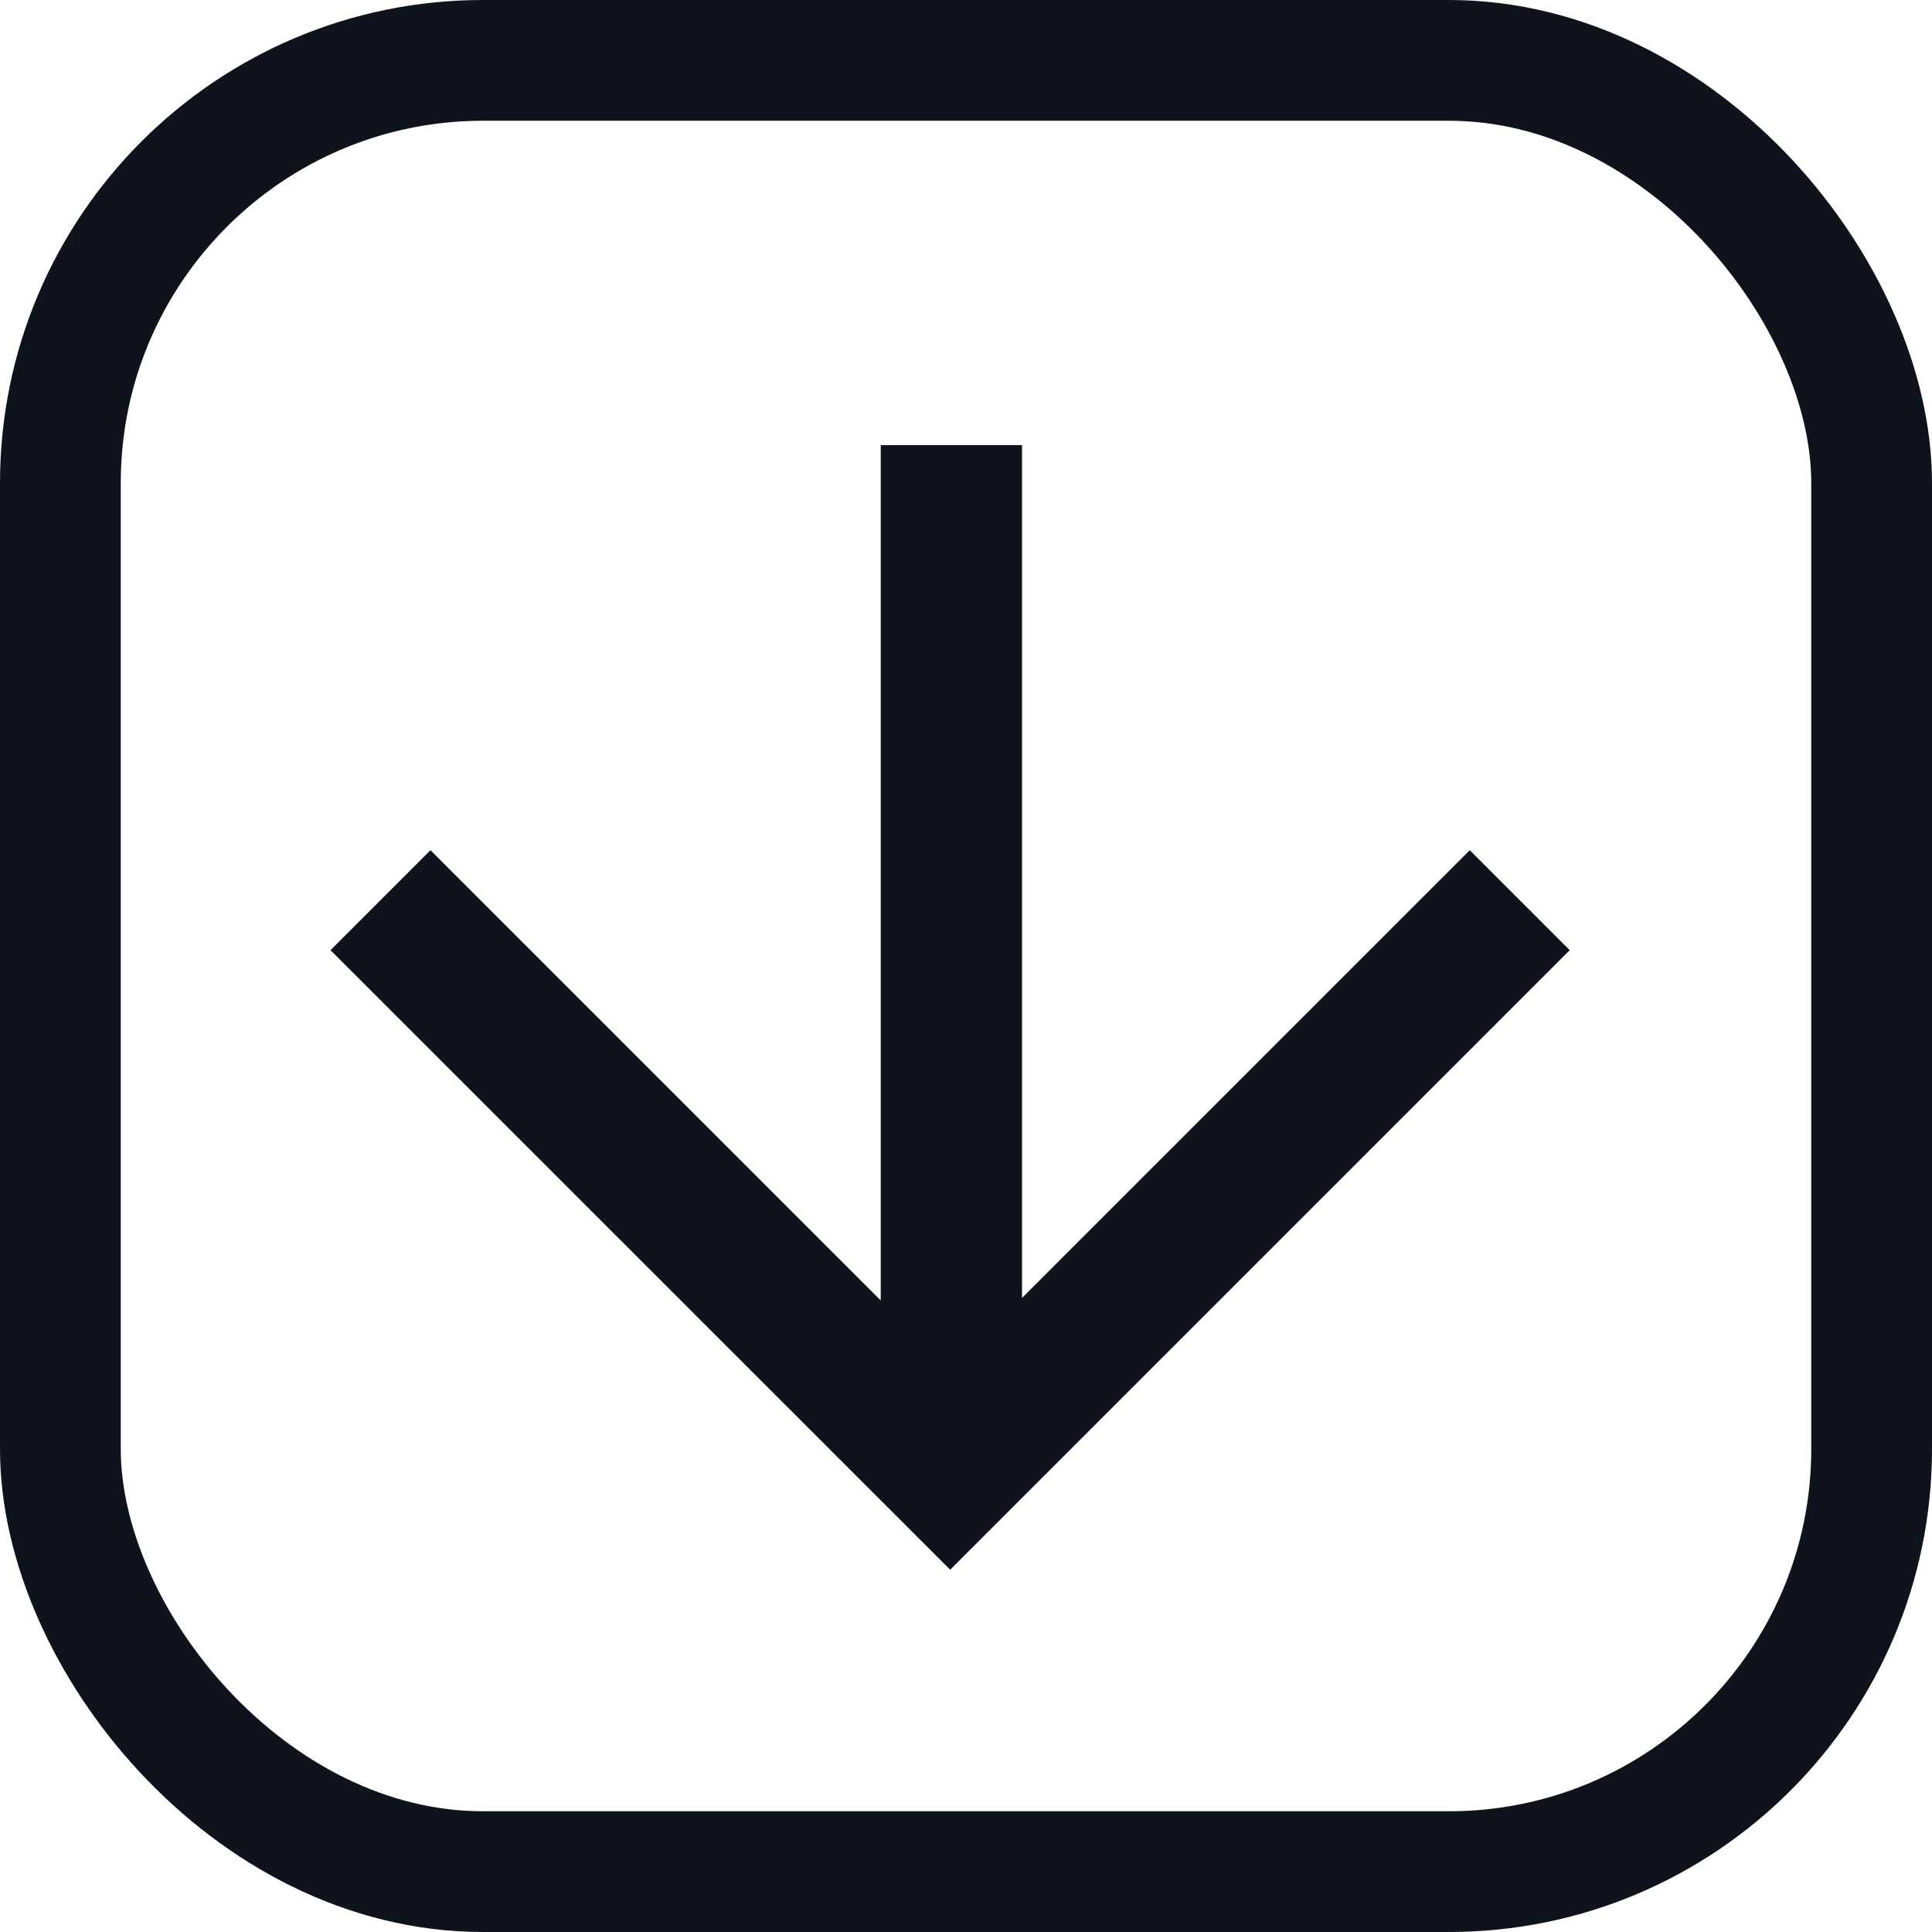 <svg width="16" height="16" viewBox="0 0 16 16" fill="none" xmlns="http://www.w3.org/2000/svg">
<g id="Group 2927">
<rect id="Rectangle 39972" x="0.5" y="0.5" width="15" height="15" rx="3.5" stroke="#0F131B"/>
<path id="Union" fill-rule="evenodd" clip-rule="evenodd" d="M8.464 10.749L12.172 7.041L13 7.869L7.869 13L2.737 7.869L3.565 7.041L7.294 10.77L7.294 3.686L8.464 3.686L8.464 10.749Z" fill="#0F131B"/>
</g>
</svg>
